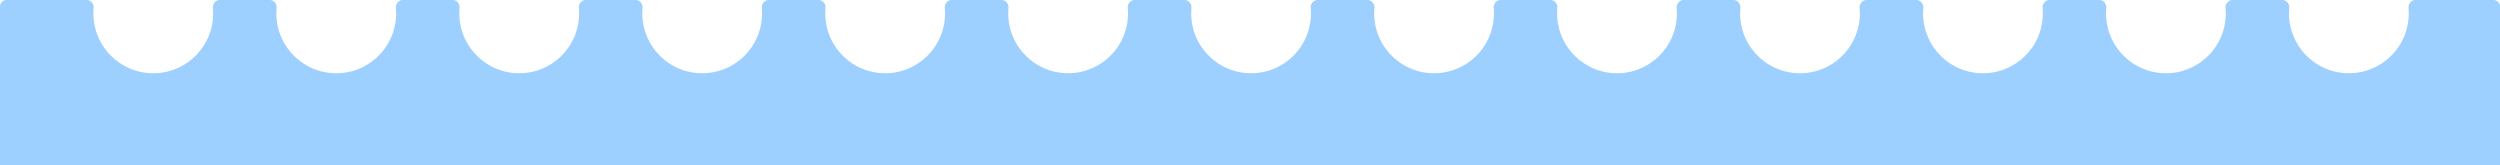 <svg xmlns="http://www.w3.org/2000/svg" width="1151" height="76" fill="none"><path fill="#9DCFFF" d="M39.93 0c1.925 0 3.346 1.794 3.177 3.712-.07.805-.107 1.619-.107 2.441 0 15.226 12.343 27.57 27.57 27.57 15.225 0 27.568-12.344 27.568-27.57 0-.822-.037-1.636-.107-2.44C97.86 1.792 99.282 0 101.208 0h22.96c1.926 0 3.346 1.794 3.177 3.712a27.75 27.75 0 0 0-.107 2.441c0 15.226 12.343 27.57 27.569 27.57 15.226 0 27.569-12.344 27.569-27.57 0-.822-.036-1.636-.107-2.44C182.1 1.792 183.521 0 185.447 0h22.959c1.926 0 3.347 1.794 3.178 3.713a28.13 28.13 0 0 0-.106 2.44c0 15.226 12.342 27.57 27.568 27.57s27.569-12.344 27.569-27.57c0-.822-.036-1.636-.107-2.44C266.339 1.792 267.76 0 269.686 0h22.959c1.926 0 3.347 1.794 3.178 3.712a27.75 27.75 0 0 0-.107 2.441c0 15.226 12.342 27.57 27.568 27.57s27.57-12.344 27.57-27.57c0-.822-.037-1.636-.107-2.44-.169-1.92 1.251-3.713 3.177-3.713h22.96c1.926 0 3.346 1.794 3.177 3.712a27.75 27.75 0 0 0-.107 2.441c0 15.226 12.343 27.57 27.568 27.57 15.226 0 27.57-12.344 27.57-27.57 0-.822-.036-1.636-.107-2.44-.169-1.92 1.251-3.713 3.177-3.713h22.96c1.926 0 3.346 1.794 3.177 3.712-.07.805-.107 1.619-.107 2.441 0 15.226 12.344 27.57 27.57 27.57s27.569-12.344 27.569-27.57c0-.822-.036-1.636-.107-2.44-.169-1.92 1.252-3.713 3.178-3.713h22.958c1.926 0 3.346 1.794 3.178 3.712a27.75 27.75 0 0 0-.107 2.441c0 15.226 12.343 27.57 27.569 27.57 15.226 0 27.568-12.344 27.568-27.57 0-.822-.036-1.636-.106-2.44C603.293 1.793 604.714 0 606.64 0h22.958c1.926 0 3.347 1.794 3.179 3.713a27.749 27.749 0 0 0-.107 2.44c0 15.226 12.342 27.57 27.568 27.57s27.57-12.344 27.57-27.57c0-.822-.037-1.636-.107-2.44-.169-1.92 1.251-3.713 3.177-3.713h22.96c1.926 0 3.346 1.794 3.177 3.712a27.75 27.75 0 0 0-.107 2.441c0 15.226 12.344 27.57 27.57 27.57 15.225 0 27.569-12.344 27.569-27.57 0-.822-.036-1.636-.107-2.44-.169-1.92 1.251-3.713 3.177-3.713h22.959c1.926 0 3.346 1.794 3.177 3.712-.07.805-.107 1.619-.107 2.441 0 15.226 12.344 27.57 27.57 27.57s27.568-12.344 27.568-27.57c0-.822-.036-1.636-.107-2.44-.169-1.92 1.252-3.713 3.178-3.713h22.96c1.926 0 3.347 1.794 3.178 3.712a27.75 27.75 0 0 0-.107 2.441c0 15.226 12.343 27.57 27.569 27.57 15.226 0 27.568-12.344 27.568-27.57 0-.822-.036-1.636-.107-2.44-.168-1.92 1.252-3.713 3.178-3.713h22.959c1.926 0 3.347 1.794 3.178 3.712a27.75 27.75 0 0 0-.107 2.441c0 15.226 12.343 27.57 27.569 27.57 15.227 0 27.567-12.344 27.567-27.57 0-.822-.03-1.636-.11-2.44-.16-1.92 1.26-3.713 3.18-3.713h22.96c1.93 0 3.35 1.794 3.18 3.712-.07.805-.11 1.619-.11 2.441 0 15.226 12.34 27.57 27.57 27.57S1109 21.379 1109 6.153c0-.822-.04-1.636-.11-2.44-.17-1.92 1.25-3.713 3.18-3.713H1148c1.66 0 3 1.343 3 3v63c0 1.657-1.34 3-3 3H3a3 3 0 0 1-3-3V3a3 3 0 0 1 3-3h36.93Z"/><path fill="#9DCFFF" d="M0 52h1151v24H0z"/></svg>